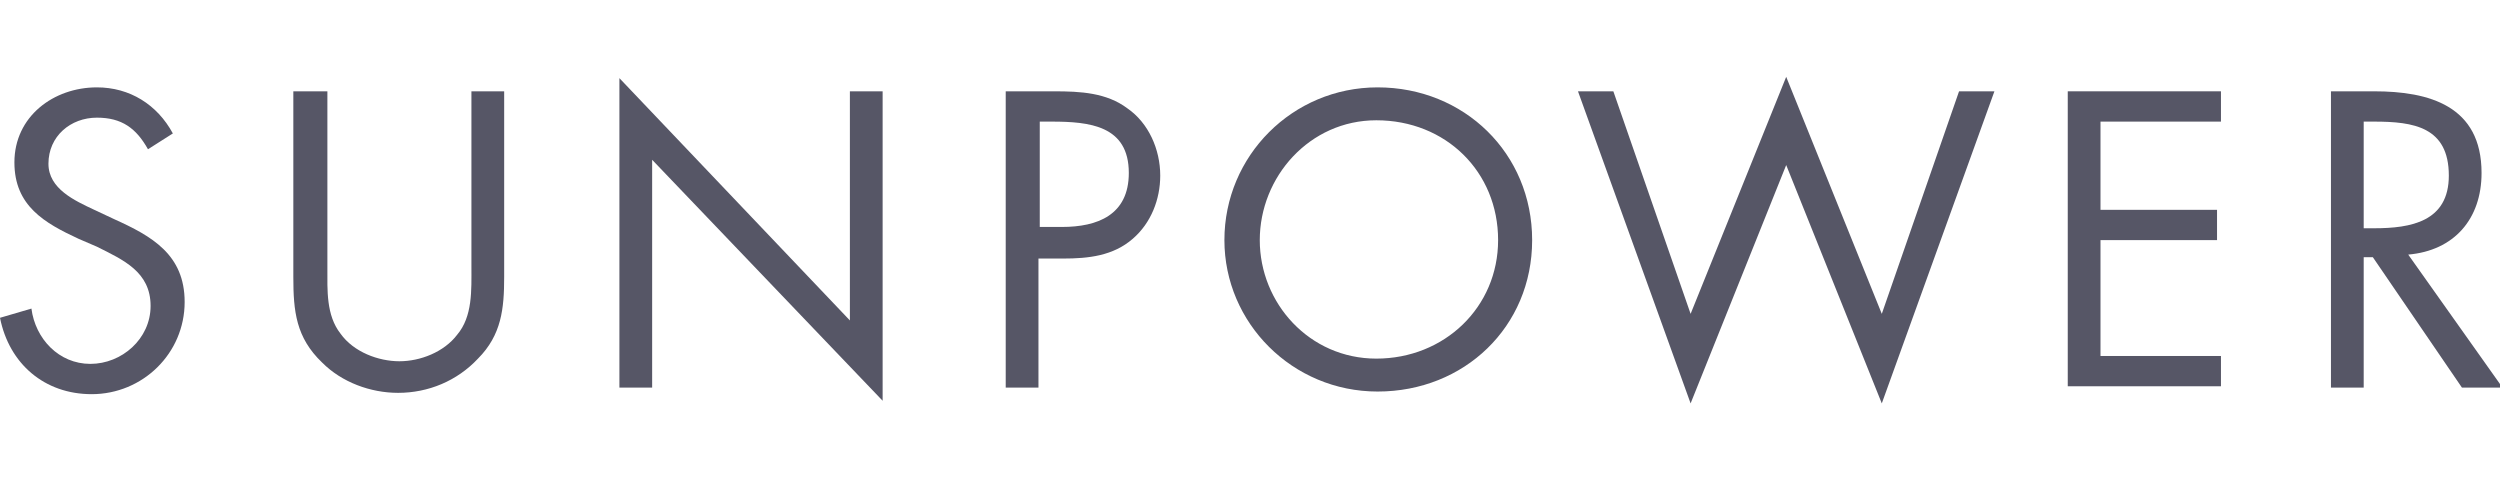 <svg xmlns="http://www.w3.org/2000/svg" width="177" height="34" viewBox="0 0 177 34" fill="none"><g clip-path="url(#clip0_206_258)"><path d="M10.477 10.567C9.642 9.076 8.622 8.33 6.861 8.33C5.007 8.33 3.43 9.635 3.43 11.593C3.43 13.364 5.285 14.203 6.675 14.855L8.066 15.508C10.755 16.72 13.073 18.025 13.073 21.381C13.073 25.017 10.106 27.907 6.49 27.907C3.152 27.907 0.649 25.763 0 22.5L2.225 21.848C2.503 23.992 4.172 25.763 6.397 25.763C8.622 25.763 10.662 23.992 10.662 21.661C10.662 19.237 8.715 18.398 6.861 17.466L5.563 16.907C3.152 15.788 1.02 14.576 1.02 11.499C1.02 8.237 3.801 6.186 6.861 6.186C9.179 6.186 11.126 7.397 12.238 9.448L10.477 10.567Z" fill="#565666"></path><path d="M23.179 18.958C23.179 20.542 23.086 22.314 24.106 23.619C25.033 24.924 26.794 25.577 28.278 25.577C29.761 25.577 31.43 24.924 32.357 23.712C33.47 22.407 33.377 20.542 33.377 18.864V6.465H35.695V19.61C35.695 21.848 35.51 23.712 33.841 25.39C32.357 26.975 30.318 27.814 28.185 27.814C26.238 27.814 24.198 27.068 22.808 25.67C20.953 23.899 20.768 22.034 20.768 19.61V6.465H23.179V18.958Z" fill="#565666"></path><path d="M43.854 5.533L60.172 22.687V6.465H62.49V28.373L46.172 11.313V27.441H43.854V5.533Z" fill="#565666"></path><path d="M73.615 8.61H74.45C77.139 8.61 79.92 8.889 79.92 12.245C79.92 15.229 77.695 16.068 75.192 16.068H73.615V8.61ZM73.615 18.305H75.284C77.046 18.305 78.807 18.119 80.198 16.907C81.496 15.788 82.145 14.11 82.145 12.432C82.145 10.567 81.311 8.703 79.827 7.677C78.344 6.559 76.49 6.465 74.635 6.465H71.205V27.441H73.523V18.305H73.615Z" fill="#565666"></path><path d="M119.695 22.221L126.463 5.44L133.231 22.221L138.701 6.465H141.205L133.231 28.56L126.463 11.686L119.695 28.56L111.721 6.465H114.225L119.695 22.221Z" fill="#565666"></path><path d="M146.397 6.465H157.244V8.61H148.715V14.856H156.966V17H148.715V25.204H157.244V27.348H146.397V6.465Z" fill="#565666"></path><path d="M167.443 8.61H168.092C170.873 8.61 173.377 8.982 173.377 12.432C173.377 15.695 170.688 16.161 168.092 16.161H167.35V8.61H167.443ZM167.443 18.212H167.999L174.304 27.441H177.178L170.502 18.025C173.747 17.746 175.694 15.508 175.694 12.245C175.694 7.491 171.986 6.465 168.092 6.465H165.032V27.441H167.35V18.212H167.443Z" fill="#565666"></path><path d="M108.476 17C108.476 23.153 103.655 27.721 97.536 27.721C91.509 27.721 86.688 22.873 86.688 17C86.688 11.033 91.509 6.186 97.536 6.186C103.655 6.186 108.476 10.847 108.476 17ZM89.192 17C89.192 21.475 92.715 25.39 97.443 25.39C102.264 25.39 106.066 21.754 106.066 17C106.066 12.152 102.357 8.516 97.443 8.516C92.715 8.516 89.192 12.525 89.192 17Z" fill="#565666"></path></g><defs><clipPath id="clip0_206_258"><rect width="177" height="34" fill="white"></rect></clipPath></defs></svg>